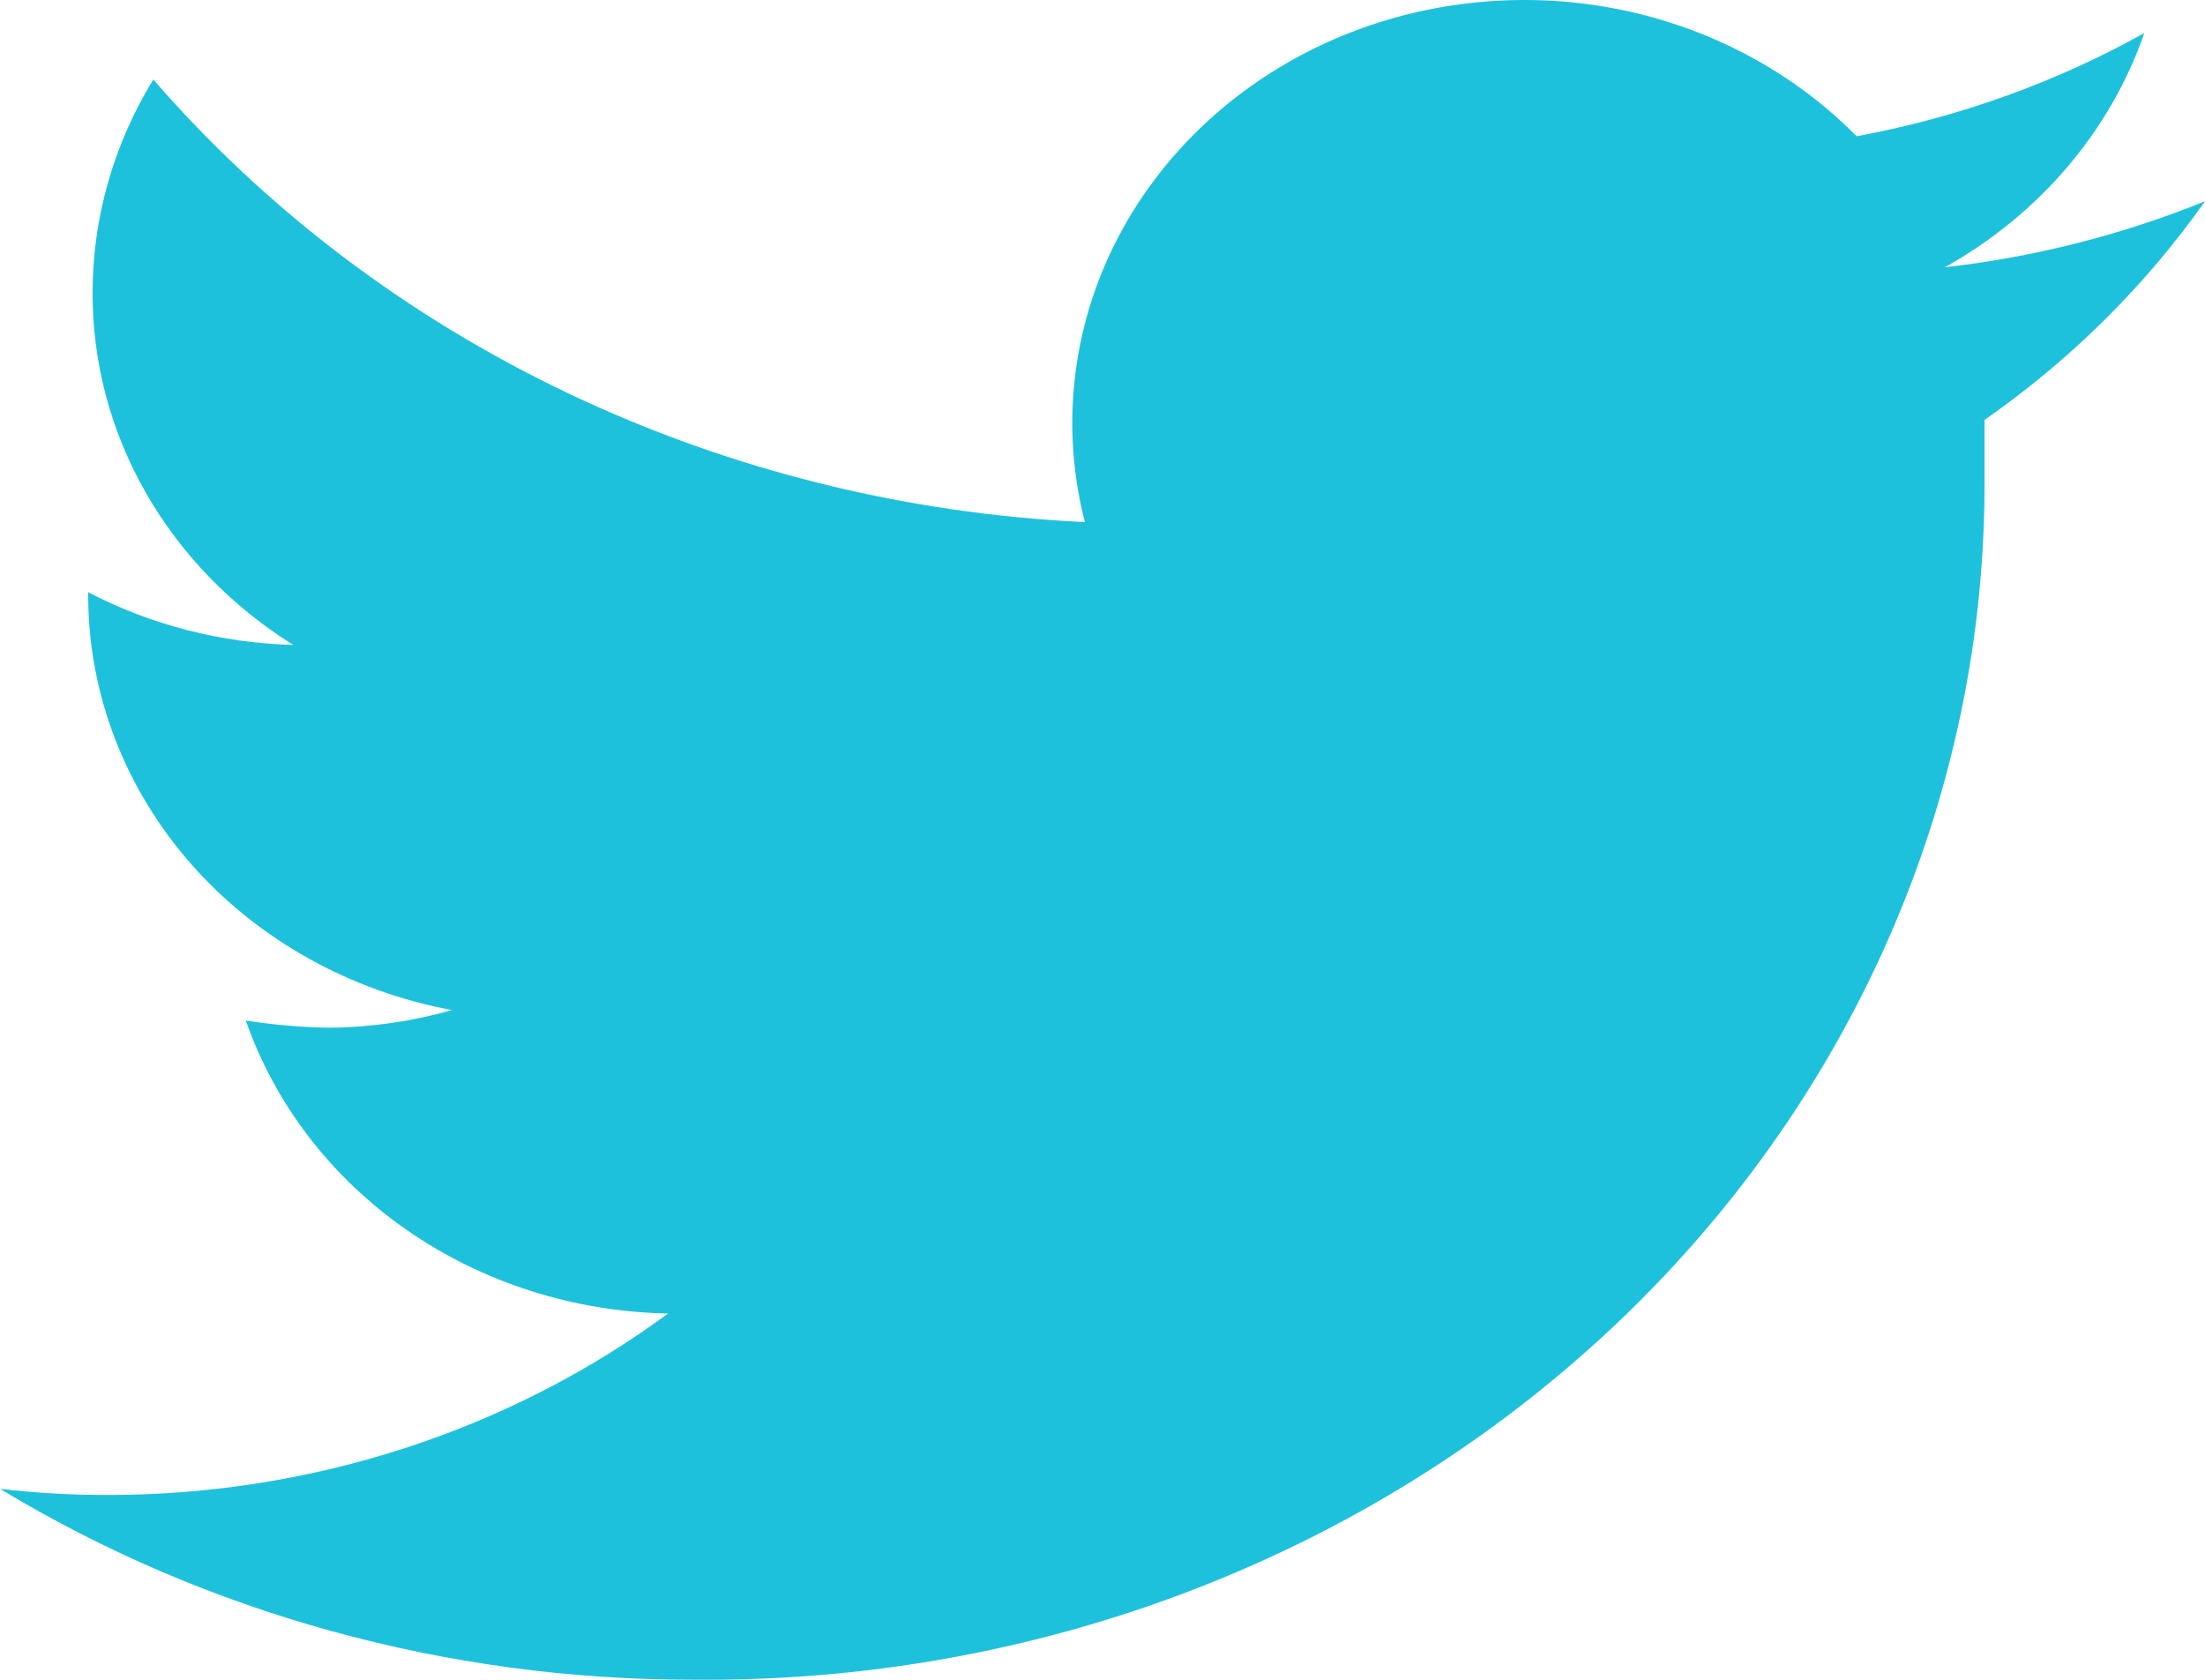 <svg width="21" height="16" viewBox="0 0 21 16" fill="none" xmlns="http://www.w3.org/2000/svg">
<path d="M21 1.917C20.211 2.237 19.376 2.449 18.522 2.546C19.423 2.042 20.098 1.249 20.422 0.315C19.576 0.787 18.649 1.119 17.682 1.298C17.036 0.642 16.175 0.205 15.235 0.056C14.295 -0.092 13.329 0.055 12.489 0.475C11.648 0.896 10.98 1.566 10.589 2.38C10.199 3.194 10.109 4.106 10.332 4.973C8.62 4.892 6.945 4.475 5.417 3.749C3.888 3.022 2.54 2.003 1.46 0.757C1.081 1.377 0.881 2.078 0.882 2.792C0.881 3.454 1.054 4.107 1.388 4.692C1.721 5.276 2.204 5.775 2.793 6.143C2.108 6.125 1.438 5.953 0.84 5.641V5.691C0.845 6.619 1.193 7.518 1.824 8.234C2.456 8.95 3.332 9.44 4.305 9.621C3.93 9.728 3.542 9.784 3.15 9.789C2.879 9.786 2.609 9.763 2.341 9.72C2.619 10.518 3.155 11.217 3.876 11.717C4.596 12.217 5.466 12.495 6.363 12.511C4.848 13.626 2.978 14.235 1.05 14.24C0.699 14.241 0.348 14.222 0 14.181C1.968 15.371 4.262 16.002 6.604 15.999C8.221 16.015 9.825 15.729 11.322 15.158C12.819 14.587 14.18 13.743 15.325 12.674C16.47 11.606 17.375 10.334 17.989 8.934C18.603 7.535 18.913 6.034 18.9 4.521C18.9 4.354 18.9 4.177 18.9 4C19.724 3.425 20.434 2.72 21 1.917Z" fill="#1EC1DC"/>
</svg>
